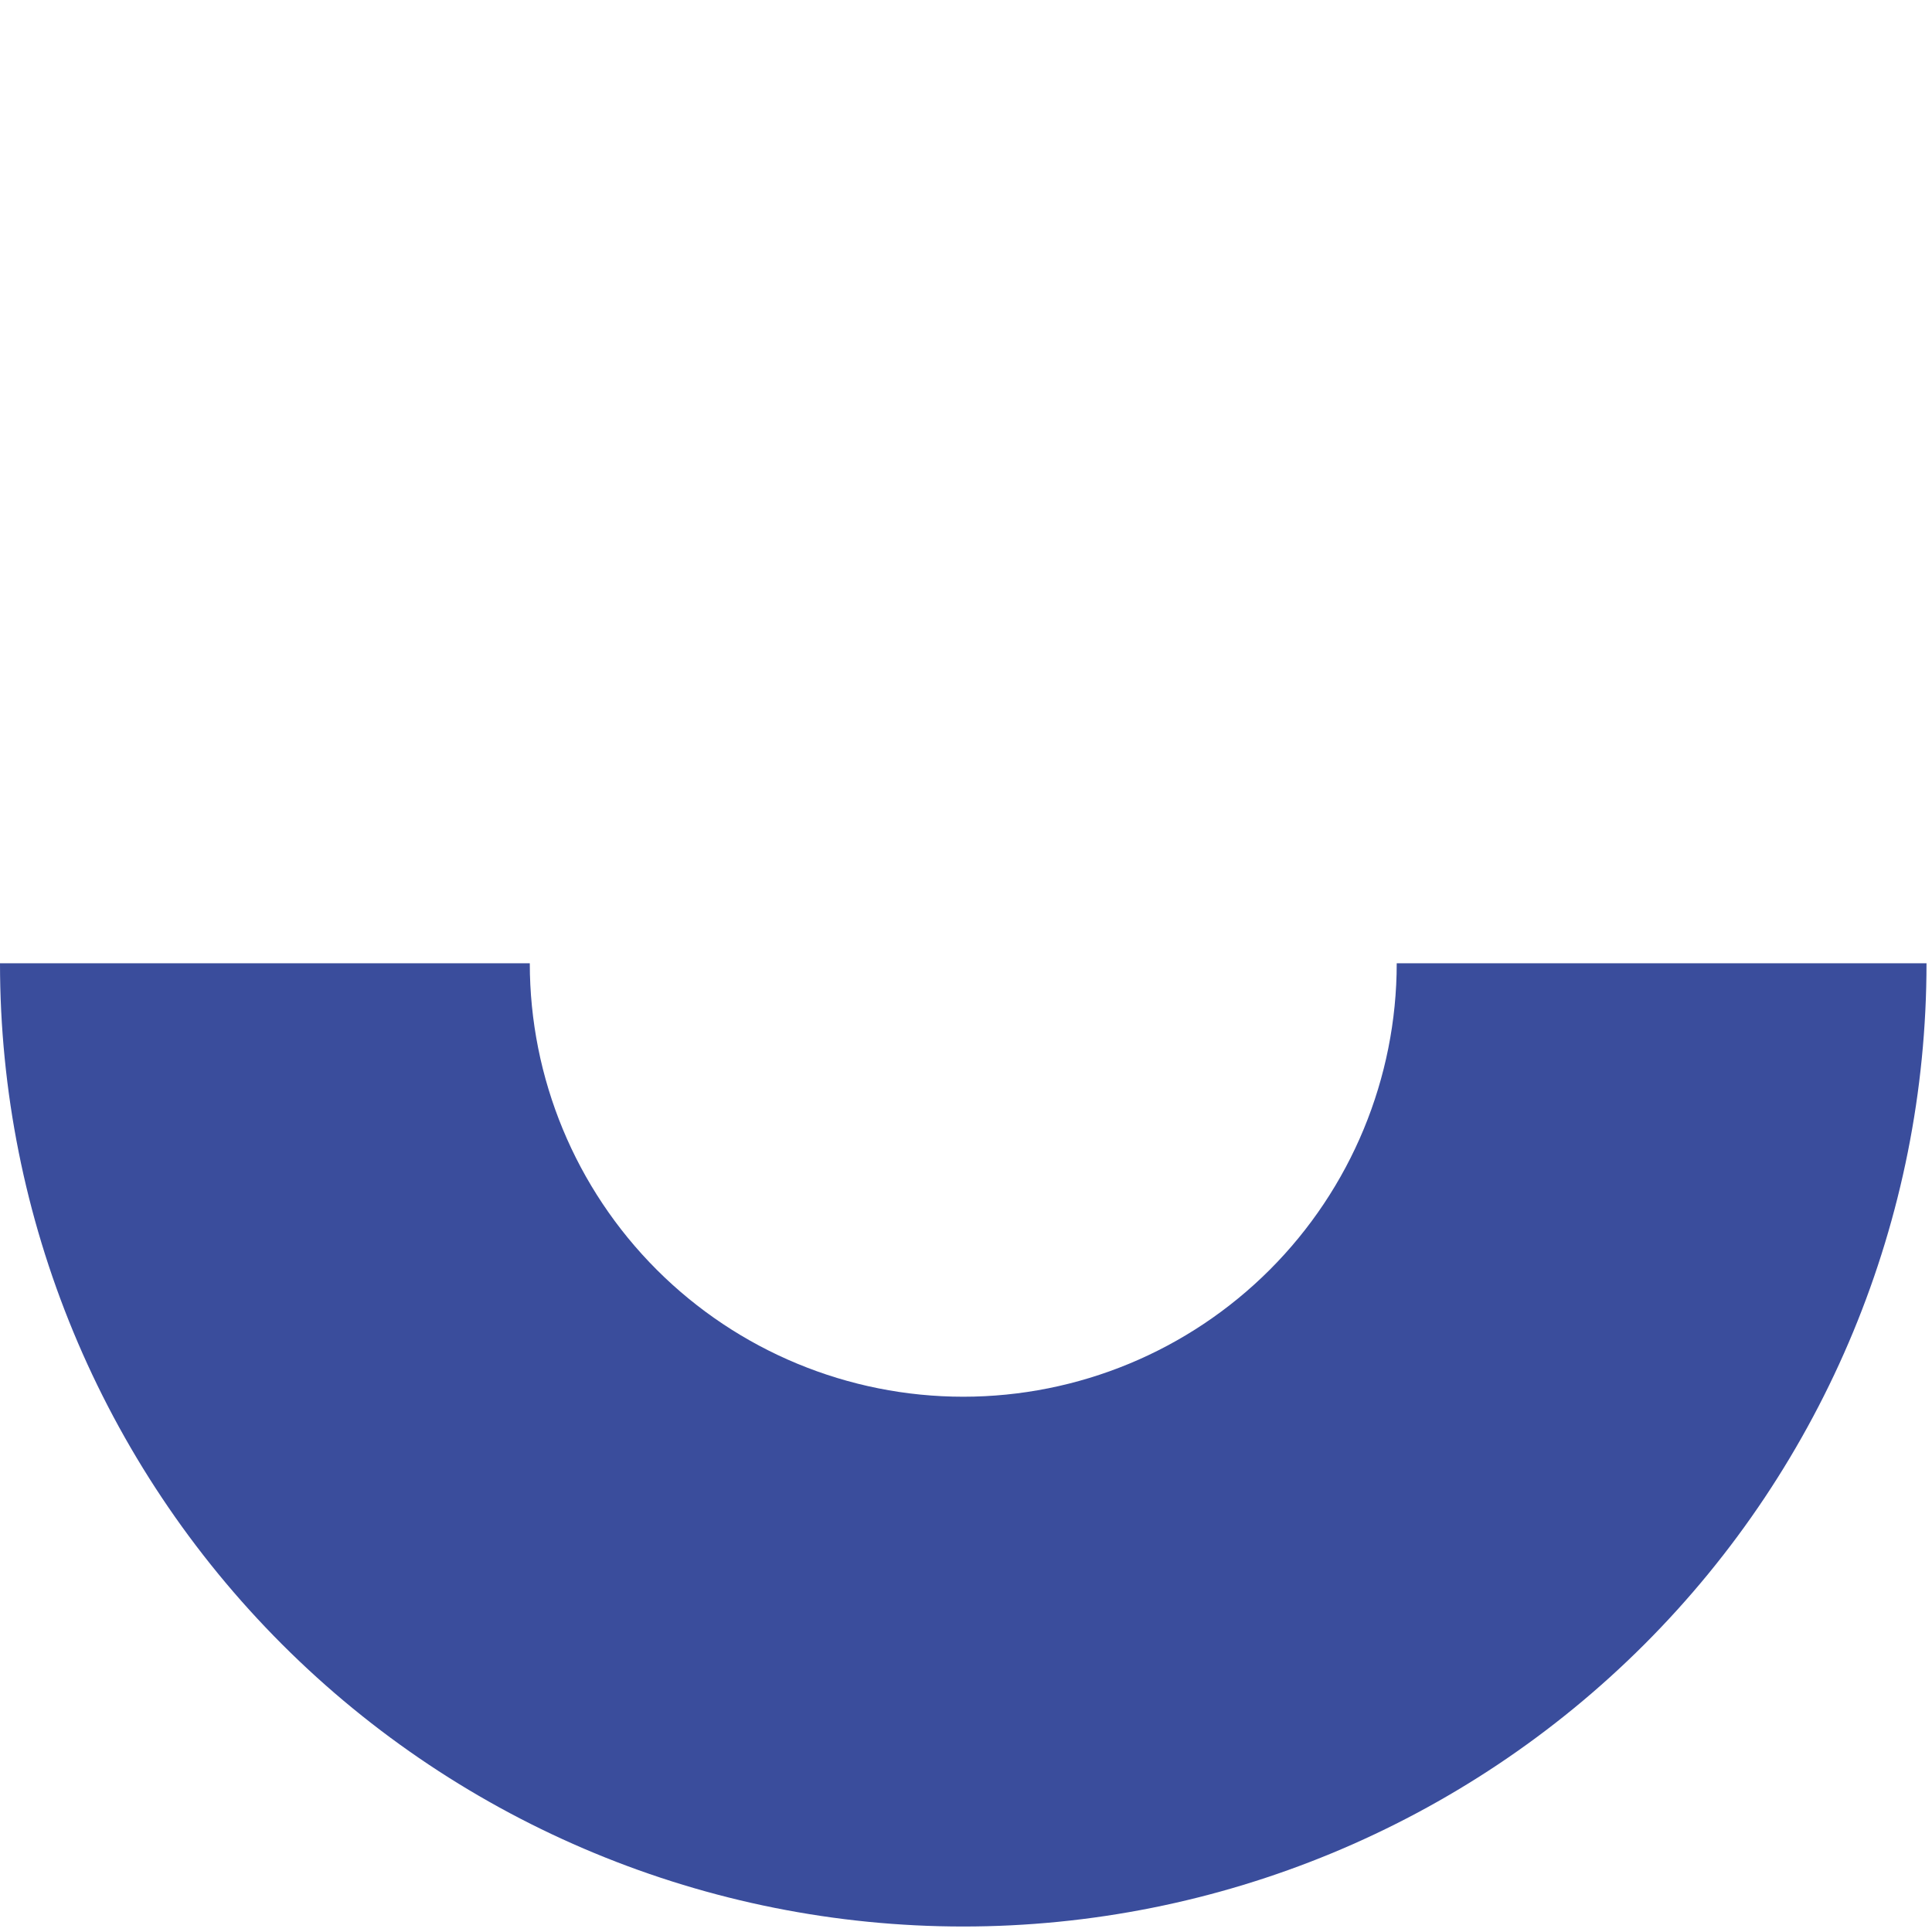 <?xml version="1.0" encoding="utf-8"?>
<svg xmlns="http://www.w3.org/2000/svg" fill="none" height="100%" overflow="visible" preserveAspectRatio="none" style="display: block;" viewBox="0 0 209 209" width="100%">
<g id="#v-color">
<path d="M0 104.203C0 131.84 10.979 158.344 30.52 177.886C50.062 197.428 76.567 208.406 104.203 208.406C131.84 208.406 158.344 197.428 177.886 177.886C197.428 158.344 208.406 131.84 208.406 104.203L151.095 104.203C151.095 116.64 146.154 128.567 137.36 137.36C128.567 146.154 116.639 151.095 104.203 151.095C91.767 151.095 79.84 146.154 71.046 137.36C62.252 128.567 57.312 116.639 57.312 104.203L0 104.203Z" fill="#3A4D9C" id="#v-rotate-2"/>
</g>
</svg>
